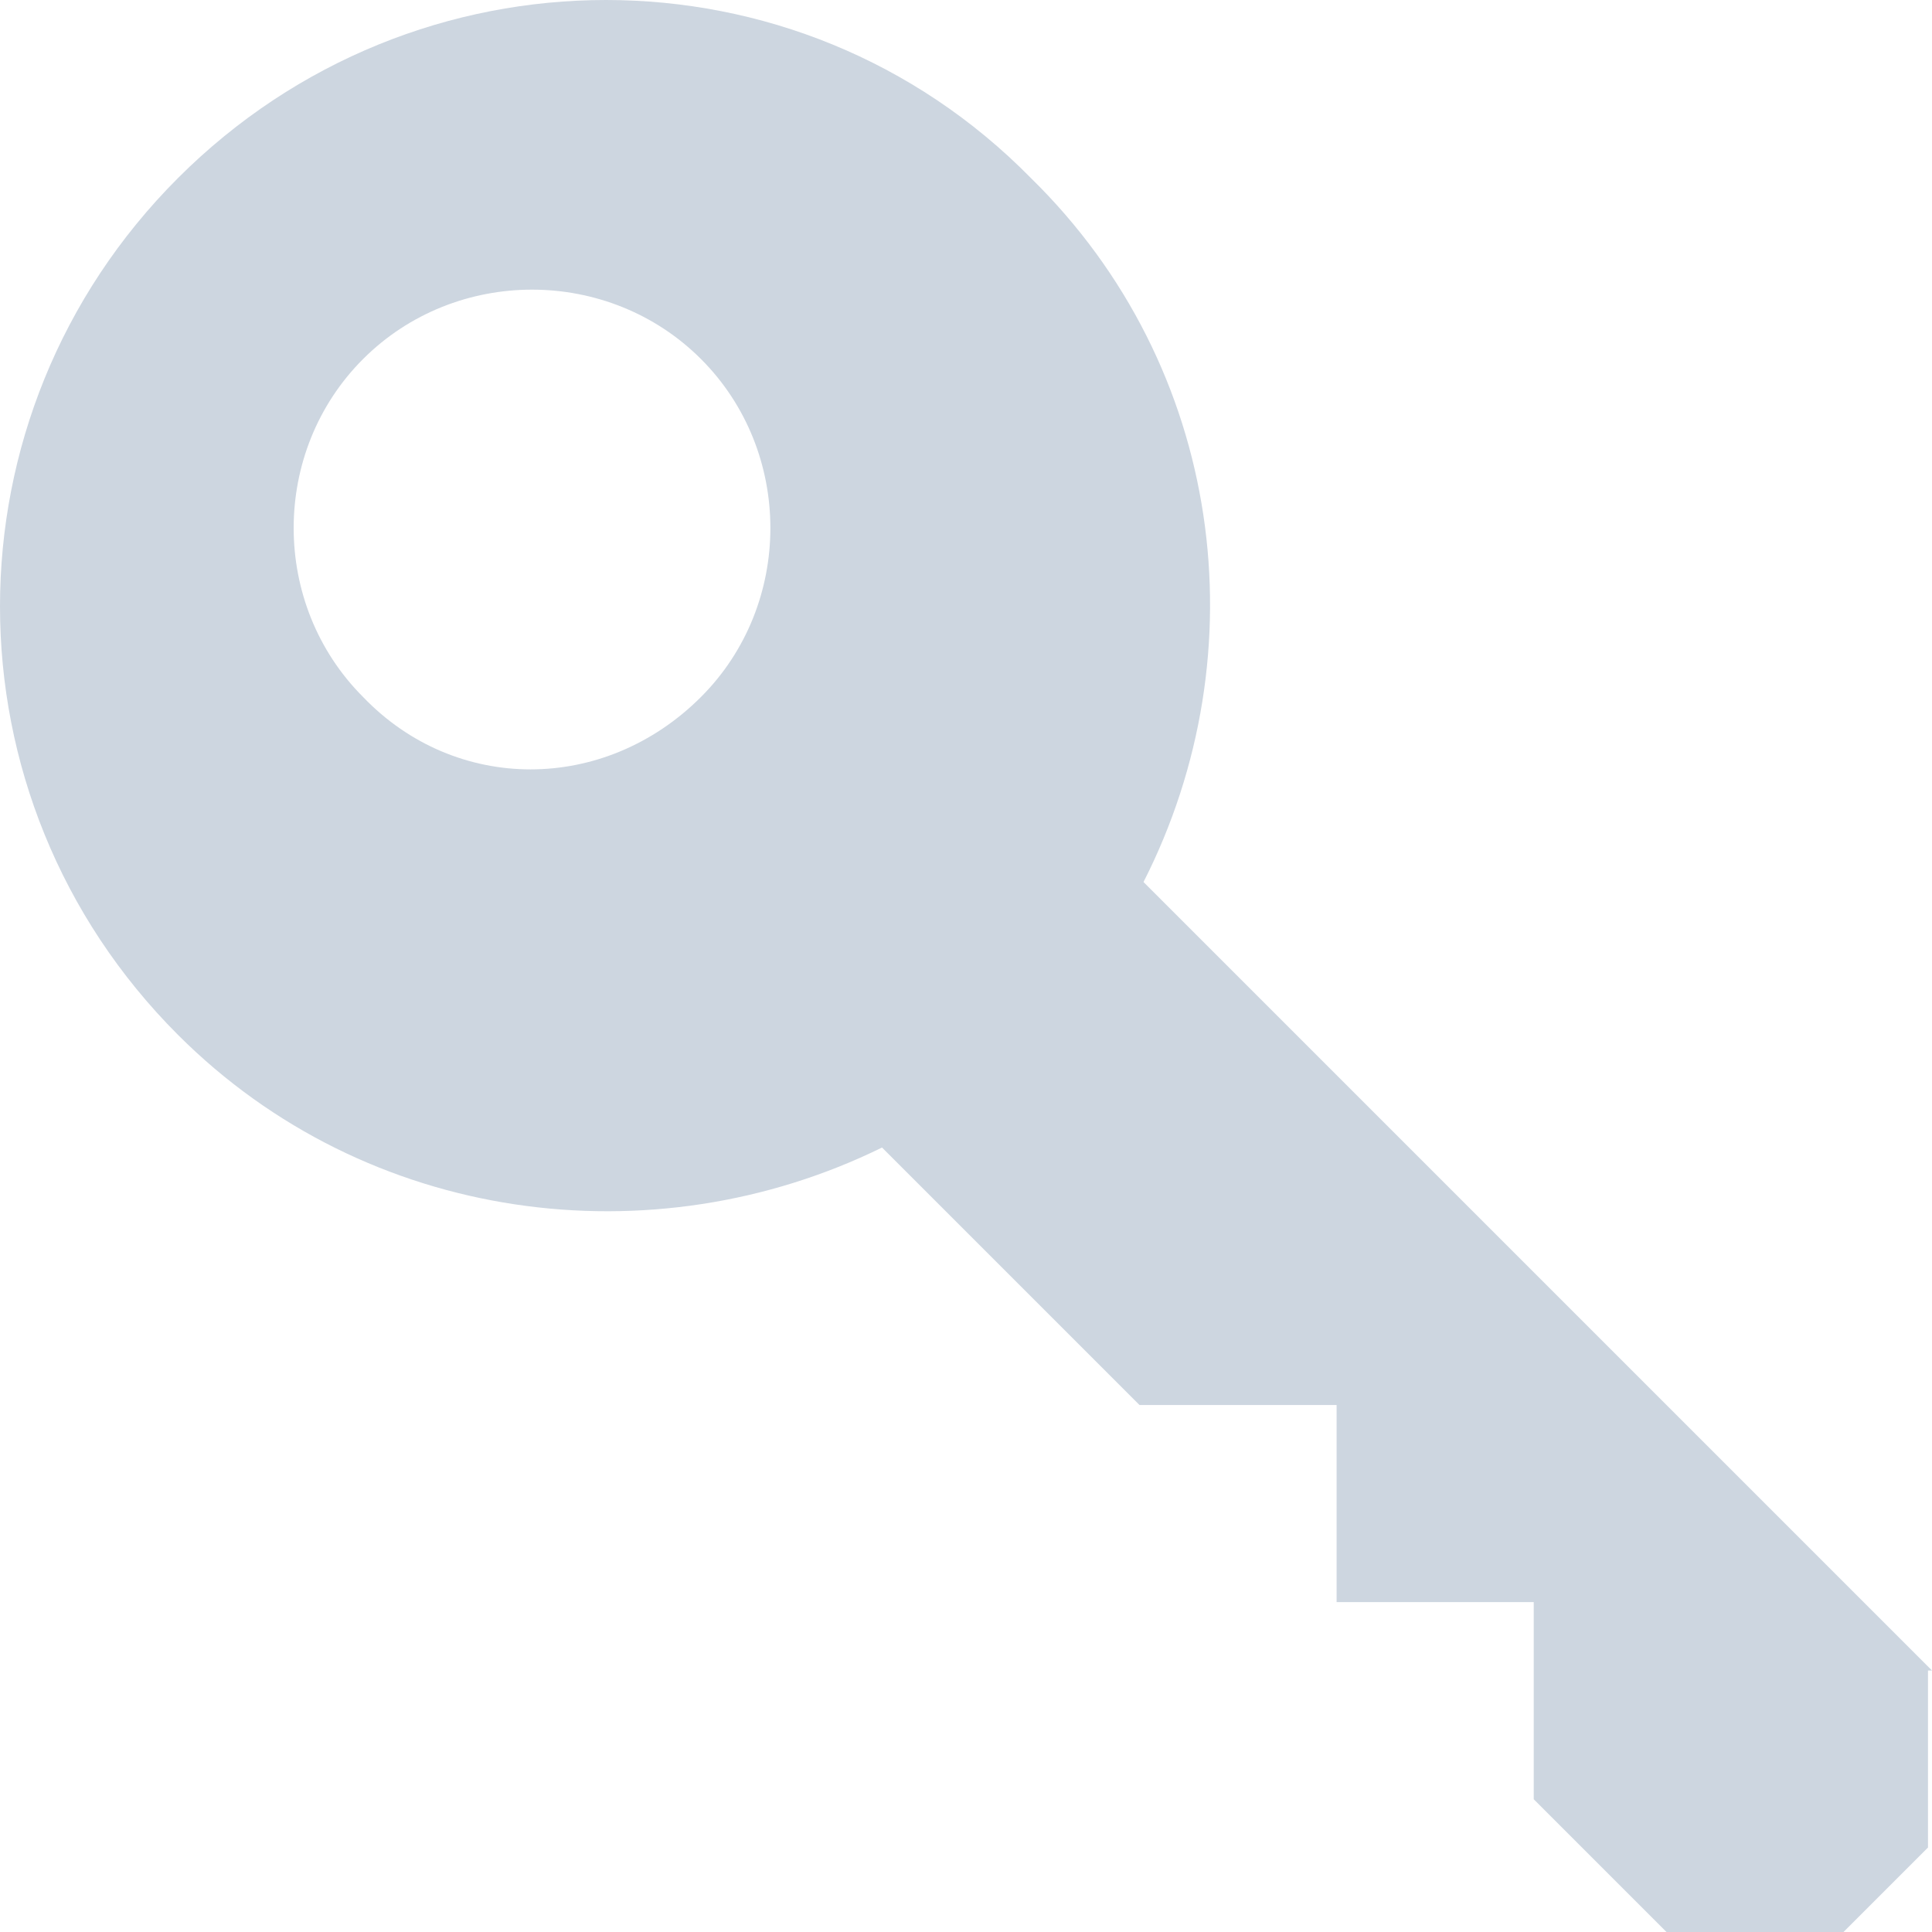 <?xml version="1.0" encoding="iso-8859-1"?>
<!-- Uploaded to: SVG Repo, www.svgrepo.com, Generator: SVG Repo Mixer Tools -->
<svg height="800px" width="800px" version="1.1" id="Layer_1" xmlns="http://www.w3.org/2000/svg" xmlns:xlink="http://www.w3.org/1999/xlink" 
	 viewBox="0 0 501.812 501.812" xml:space="preserve">
<path style="fill:#CDD6E0;" d="M501.812,433.894l-204.8-204.8c30.302-59.559,20.898-133.747-29.257-182.857
	c-60.604-61.649-159.869-61.649-221.518,0s-61.649,160.914,0,222.563c49.11,49.11,123.298,58.514,182.857,29.257l66.873,66.874h51.2
	v51.2h51.2v51.2l34.482,34.482h45.976l21.943-21.943v-45.976H501.812z M94.302,181.029c-24.033-24.033-24.033-63.739,0-87.771
	s63.739-24.033,87.771,0s24.033,63.739,0,87.771C156.996,206.106,118.335,206.106,94.302,181.029z"/>
</svg>